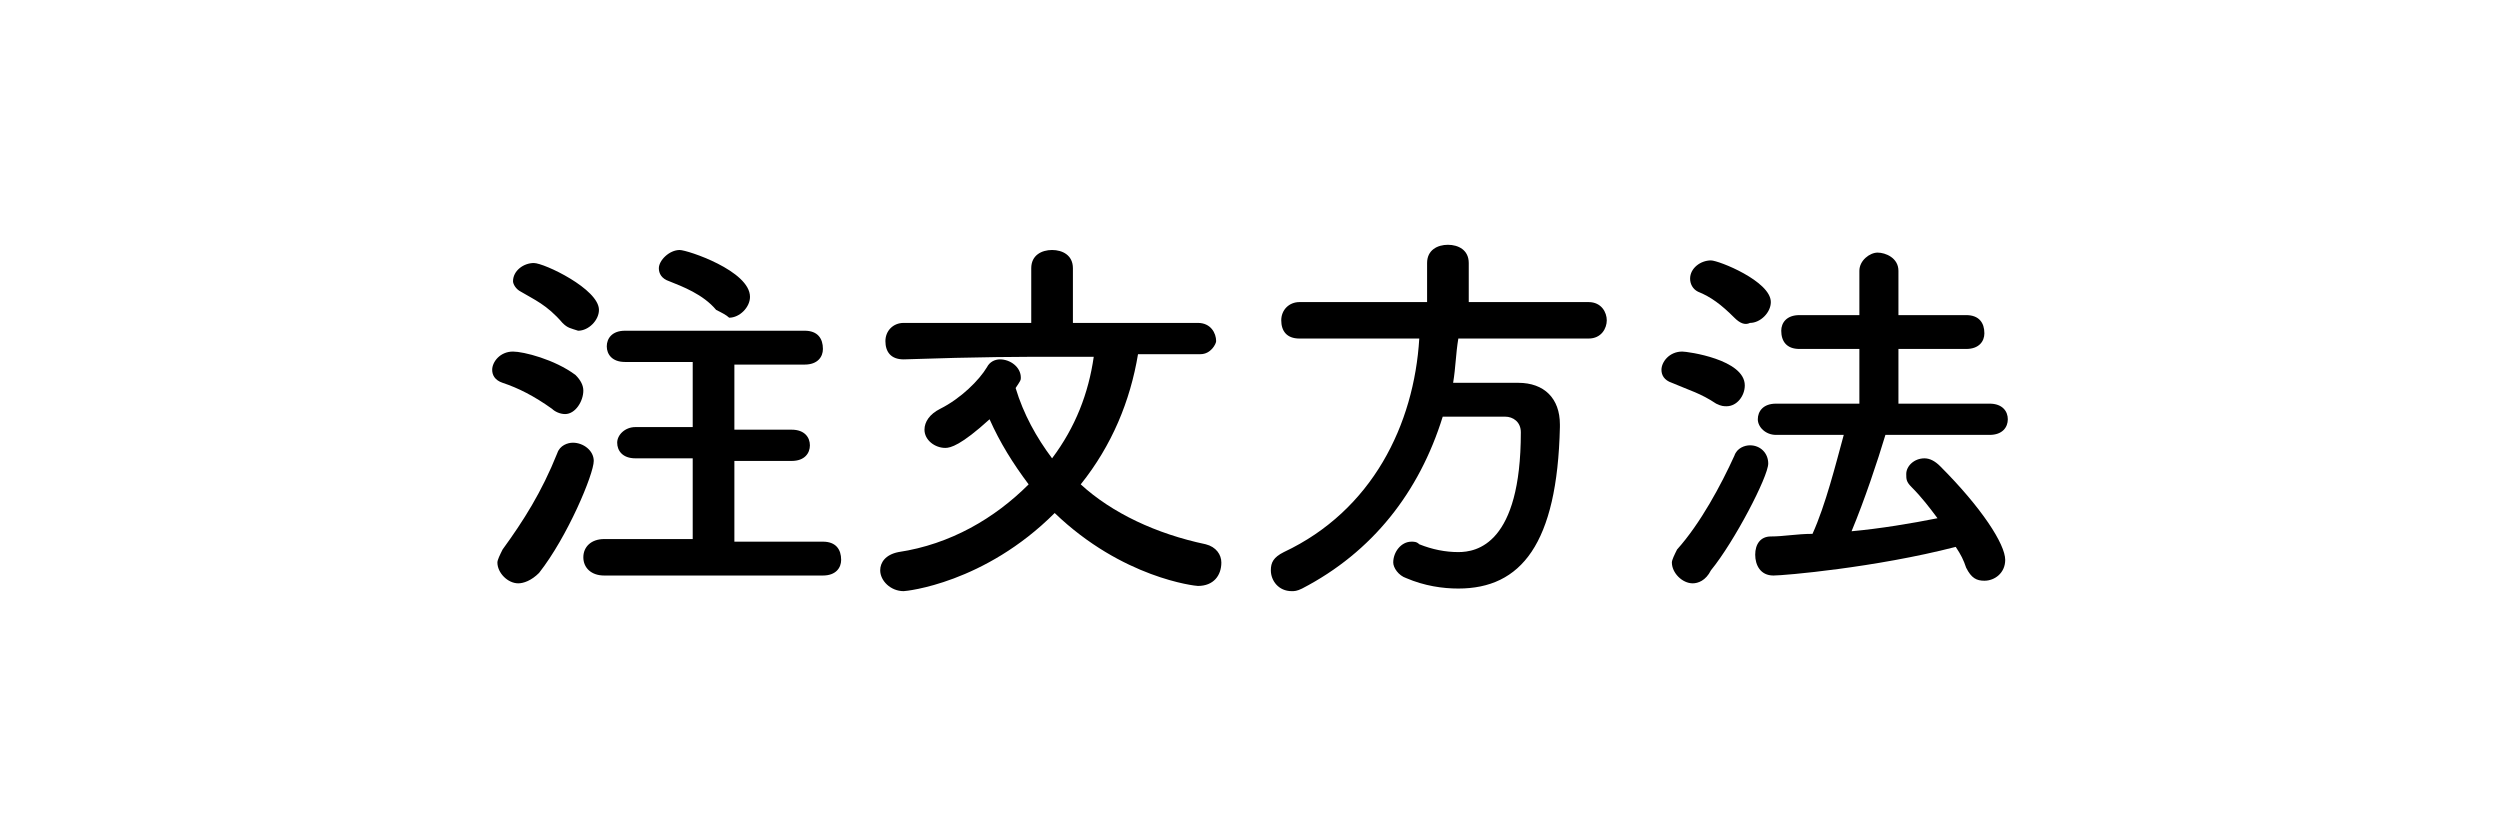<?xml version="1.0" encoding="utf-8"?>
<!-- Generator: Adobe Illustrator 23.0.6, SVG Export Plug-In . SVG Version: 6.00 Build 0)  -->
<svg version="1.1" id="レイヤー_1" xmlns="http://www.w3.org/2000/svg" xmlns:xlink="http://www.w3.org/1999/xlink" x="0px"
	 y="0px" width="96px" height="32px" viewBox="0 0 96 32" style="enable-background:new 0 0 96 32;" xml:space="preserve">
<g id="_x30_5">
	<path d="M21.2,15.7c-0.7-0.5-1.3-0.8-1.9-1c-0.3-0.1-0.4-0.3-0.4-0.5c0-0.3,0.3-0.7,0.8-0.7c0.4,0,1.6,0.3,2.4,0.9
		c0.2,0.2,0.3,0.4,0.3,0.6c0,0.4-0.3,0.9-0.7,0.9C21.5,15.9,21.3,15.8,21.2,15.7z M19.9,22.4c-0.4,0-0.8-0.4-0.8-0.8
		c0-0.1,0.1-0.3,0.2-0.5c0.8-1.1,1.5-2.2,2.1-3.7c0.1-0.3,0.4-0.4,0.6-0.4c0.4,0,0.8,0.3,0.8,0.7c0,0.5-1,2.9-2.1,4.3
		C20.4,22.3,20.1,22.4,19.9,22.4z M21.6,12.4c-0.6-0.7-1.1-0.9-1.6-1.2c-0.2-0.1-0.3-0.3-0.3-0.4c0-0.4,0.4-0.7,0.8-0.7
		c0.4,0,2.5,1,2.5,1.8c0,0.4-0.4,0.8-0.8,0.8C21.9,12.6,21.8,12.6,21.6,12.4z M23.2,22.1c-0.5,0-0.8-0.3-0.8-0.7s0.3-0.7,0.8-0.7
		l3.4,0v-3.1l-2.2,0c-0.5,0-0.7-0.3-0.7-0.6c0-0.3,0.3-0.6,0.7-0.6l2.2,0v-2.5l-2.6,0c-0.5,0-0.7-0.3-0.7-0.6c0-0.3,0.2-0.6,0.7-0.6
		h6.9c0.5,0,0.7,0.3,0.7,0.7c0,0.3-0.2,0.6-0.7,0.6l-2.7,0v2.5l2.2,0c0.5,0,0.7,0.3,0.7,0.6c0,0.3-0.2,0.6-0.7,0.6l-2.2,0v3.1l3.4,0
		c0.5,0,0.7,0.3,0.7,0.7c0,0.3-0.2,0.6-0.7,0.6H23.2z M27.5,11.9c-0.5-0.6-1.3-0.9-1.8-1.1c-0.3-0.1-0.4-0.3-0.4-0.5
		c0-0.3,0.4-0.7,0.8-0.7c0.3,0,2.7,0.8,2.7,1.8c0,0.4-0.4,0.8-0.8,0.8C27.9,12.1,27.7,12,27.5,11.9z"/>
	<path d="M46.1,13.6l-2.4,0c-0.3,1.8-1,3.5-2.2,5c1.2,1.1,2.9,1.9,4.8,2.3c0.4,0.1,0.6,0.4,0.6,0.7c0,0.5-0.3,0.9-0.9,0.9
		c-0.1,0-2.9-0.3-5.5-2.8c-2.7,2.7-5.7,3-5.8,3c-0.5,0-0.9-0.4-0.9-0.8c0-0.3,0.2-0.6,0.7-0.7c2-0.3,3.7-1.3,5-2.6
		c-0.6-0.8-1.1-1.6-1.5-2.5c-1.1,1-1.5,1.1-1.7,1.1c-0.4,0-0.8-0.3-0.8-0.7c0-0.3,0.2-0.6,0.6-0.8c0.8-0.4,1.5-1.1,1.8-1.6
		c0.1-0.2,0.3-0.3,0.5-0.3c0.4,0,0.8,0.3,0.8,0.7c0,0.1,0,0.1-0.2,0.4c0.3,1,0.8,1.9,1.4,2.7c0.9-1.2,1.4-2.5,1.6-3.9
		c-0.4,0-0.8,0-1.3,0c-1.5,0-3,0-6,0.1h0c-0.5,0-0.7-0.3-0.7-0.7c0-0.4,0.3-0.7,0.7-0.7l4.9,0l0-2.1c0-0.5,0.4-0.7,0.8-0.7
		c0.4,0,0.8,0.2,0.8,0.7l0,2.1l4.8,0c0.5,0,0.7,0.4,0.7,0.7C46.7,13.2,46.5,13.6,46.1,13.6L46.1,13.6z"/>
	<path d="M56,13c-0.1,0.6-0.1,1.1-0.2,1.7c0.8,0,1.7,0,2.5,0c1,0,1.6,0.6,1.6,1.6c0,0,0,0,0,0.1c-0.1,4.5-1.5,6.2-3.9,6.2
		c-0.6,0-1.3-0.1-2-0.4c-0.3-0.1-0.5-0.4-0.5-0.6c0-0.4,0.3-0.8,0.7-0.8c0.1,0,0.2,0,0.3,0.1c0.5,0.2,1,0.3,1.5,0.3
		c0.7,0,2.4-0.3,2.4-4.6c0-0.4-0.3-0.6-0.6-0.6h-2.4c-0.9,2.9-2.7,5.2-5.4,6.6c-0.2,0.1-0.3,0.1-0.4,0.1c-0.5,0-0.8-0.4-0.8-0.8
		c0-0.3,0.1-0.5,0.5-0.7c3.4-1.6,5-4.9,5.2-8.2l-4.6,0h0c-0.5,0-0.7-0.3-0.7-0.7c0-0.4,0.3-0.7,0.7-0.7h4.9v-1.5
		c0-0.5,0.4-0.7,0.8-0.7c0.4,0,0.8,0.2,0.8,0.7v1.5H61c0.5,0,0.7,0.4,0.7,0.7c0,0.3-0.2,0.7-0.7,0.7L56,13z"/>
	<path d="M65.9,15.5c-0.6-0.4-1-0.5-1.7-0.8c-0.3-0.1-0.4-0.3-0.4-0.5c0-0.3,0.3-0.7,0.8-0.7c0.2,0,2.4,0.3,2.4,1.3
		c0,0.4-0.3,0.8-0.7,0.8C66.2,15.6,66.1,15.6,65.9,15.5z M65,22.4c-0.4,0-0.8-0.4-0.8-0.8c0-0.1,0.1-0.3,0.2-0.5
		c0.9-1,1.7-2.5,2.2-3.6c0.1-0.3,0.4-0.4,0.6-0.4c0.4,0,0.7,0.3,0.7,0.7c0,0.5-1.3,3-2.2,4.1C65.5,22.3,65.2,22.4,65,22.4z
		 M66.6,12.2c-0.5-0.5-0.9-0.8-1.4-1c-0.2-0.1-0.3-0.3-0.3-0.5c0-0.4,0.4-0.7,0.8-0.7c0.3,0,2.3,0.8,2.3,1.6c0,0.4-0.4,0.8-0.8,0.8
		C67,12.5,66.8,12.4,66.6,12.2z M72.4,16.7c-0.3,1-0.8,2.5-1.3,3.7c1.1-0.1,2.3-0.3,3.3-0.5c-0.3-0.4-0.6-0.8-1-1.2
		c-0.2-0.2-0.2-0.3-0.2-0.5c0-0.3,0.3-0.6,0.7-0.6c0.2,0,0.4,0.1,0.6,0.3c1.6,1.6,2.5,3,2.5,3.6c0,0.5-0.4,0.8-0.8,0.8
		c-0.3,0-0.5-0.1-0.7-0.5c-0.1-0.3-0.2-0.5-0.4-0.8c-3.1,0.8-6.6,1.1-7,1.1c-0.5,0-0.7-0.4-0.7-0.8c0-0.4,0.2-0.7,0.6-0.7
		c0.5,0,1-0.1,1.6-0.1c0.5-1.1,0.9-2.7,1.2-3.8h-2.6c-0.4,0-0.7-0.3-0.7-0.6c0-0.3,0.2-0.6,0.7-0.6l3.2,0l0-2.1l-2.3,0
		c-0.5,0-0.7-0.3-0.7-0.7c0-0.3,0.2-0.6,0.7-0.6l2.3,0v-1.7c0-0.4,0.4-0.7,0.7-0.7s0.8,0.2,0.8,0.7v1.7l2.6,0c0.5,0,0.7,0.3,0.7,0.7
		c0,0.3-0.2,0.6-0.7,0.6l-2.6,0v2.1l3.5,0c0.5,0,0.7,0.3,0.7,0.6c0,0.3-0.2,0.6-0.7,0.6H72.4z"/>
</g>
</svg>
